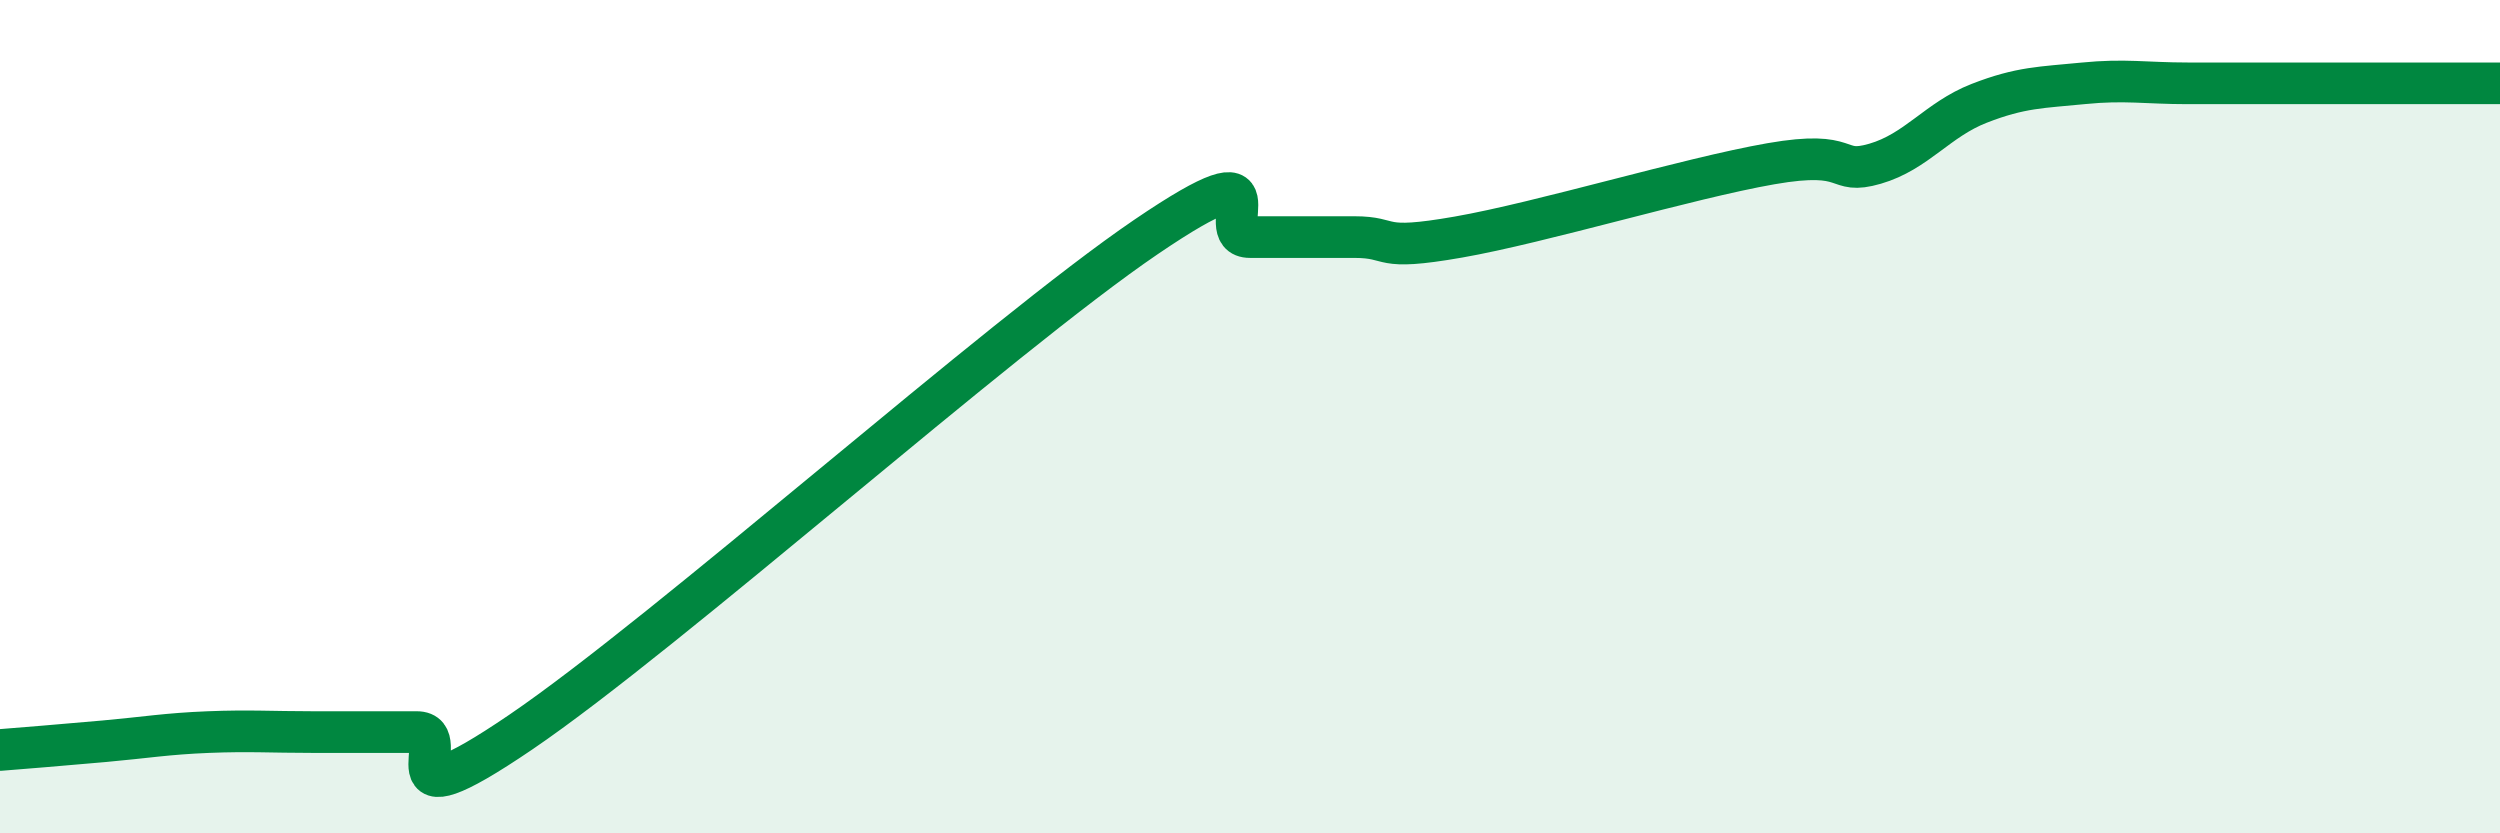 
    <svg width="60" height="20" viewBox="0 0 60 20" xmlns="http://www.w3.org/2000/svg">
      <path
        d="M 0,18 C 0.5,17.96 1.5,17.88 2.5,17.79 C 3.5,17.7 4,17.61 5,17.57 C 6,17.53 6.5,17.57 7.5,17.57 C 8.5,17.57 9,17.57 10,17.57 C 11,17.57 9,19.95 12.5,17.57 C 16,15.19 24,8.07 27.5,5.69 C 31,3.31 29,5.69 30,5.69 C 31,5.69 31.5,5.69 32.5,5.69 C 33.5,5.69 33,6.04 35,5.69 C 37,5.34 40.5,4.28 42.5,3.93 C 44.5,3.58 44,4.22 45,3.93 C 46,3.64 46.5,2.87 47.5,2.48 C 48.5,2.09 49,2.1 50,2 C 51,1.9 51.5,2 52.5,2 C 53.5,2 53.5,2 55,2 C 56.5,2 59,2 60,2L60 20L0 20Z"
        fill="#008740"
        opacity="0.1"
        stroke-linecap="round"
        stroke-linejoin="round"
      />
      <path
        d="M 0,18 C 0.5,17.96 1.5,17.88 2.5,17.79 C 3.5,17.7 4,17.61 5,17.57 C 6,17.53 6.5,17.57 7.5,17.57 C 8.5,17.57 9,17.57 10,17.57 C 11,17.57 9,19.95 12.5,17.57 C 16,15.19 24,8.07 27.5,5.69 C 31,3.31 29,5.69 30,5.69 C 31,5.69 31.5,5.69 32.5,5.69 C 33.5,5.69 33,6.04 35,5.69 C 37,5.34 40.5,4.28 42.5,3.93 C 44.5,3.58 44,4.22 45,3.93 C 46,3.64 46.5,2.87 47.5,2.48 C 48.5,2.09 49,2.1 50,2 C 51,1.9 51.5,2 52.5,2 C 53.5,2 53.5,2 55,2 C 56.5,2 59,2 60,2"
        stroke="#008740"
        stroke-width="1"
        fill="none"
        stroke-linecap="round"
        stroke-linejoin="round"
      />
    </svg>
  